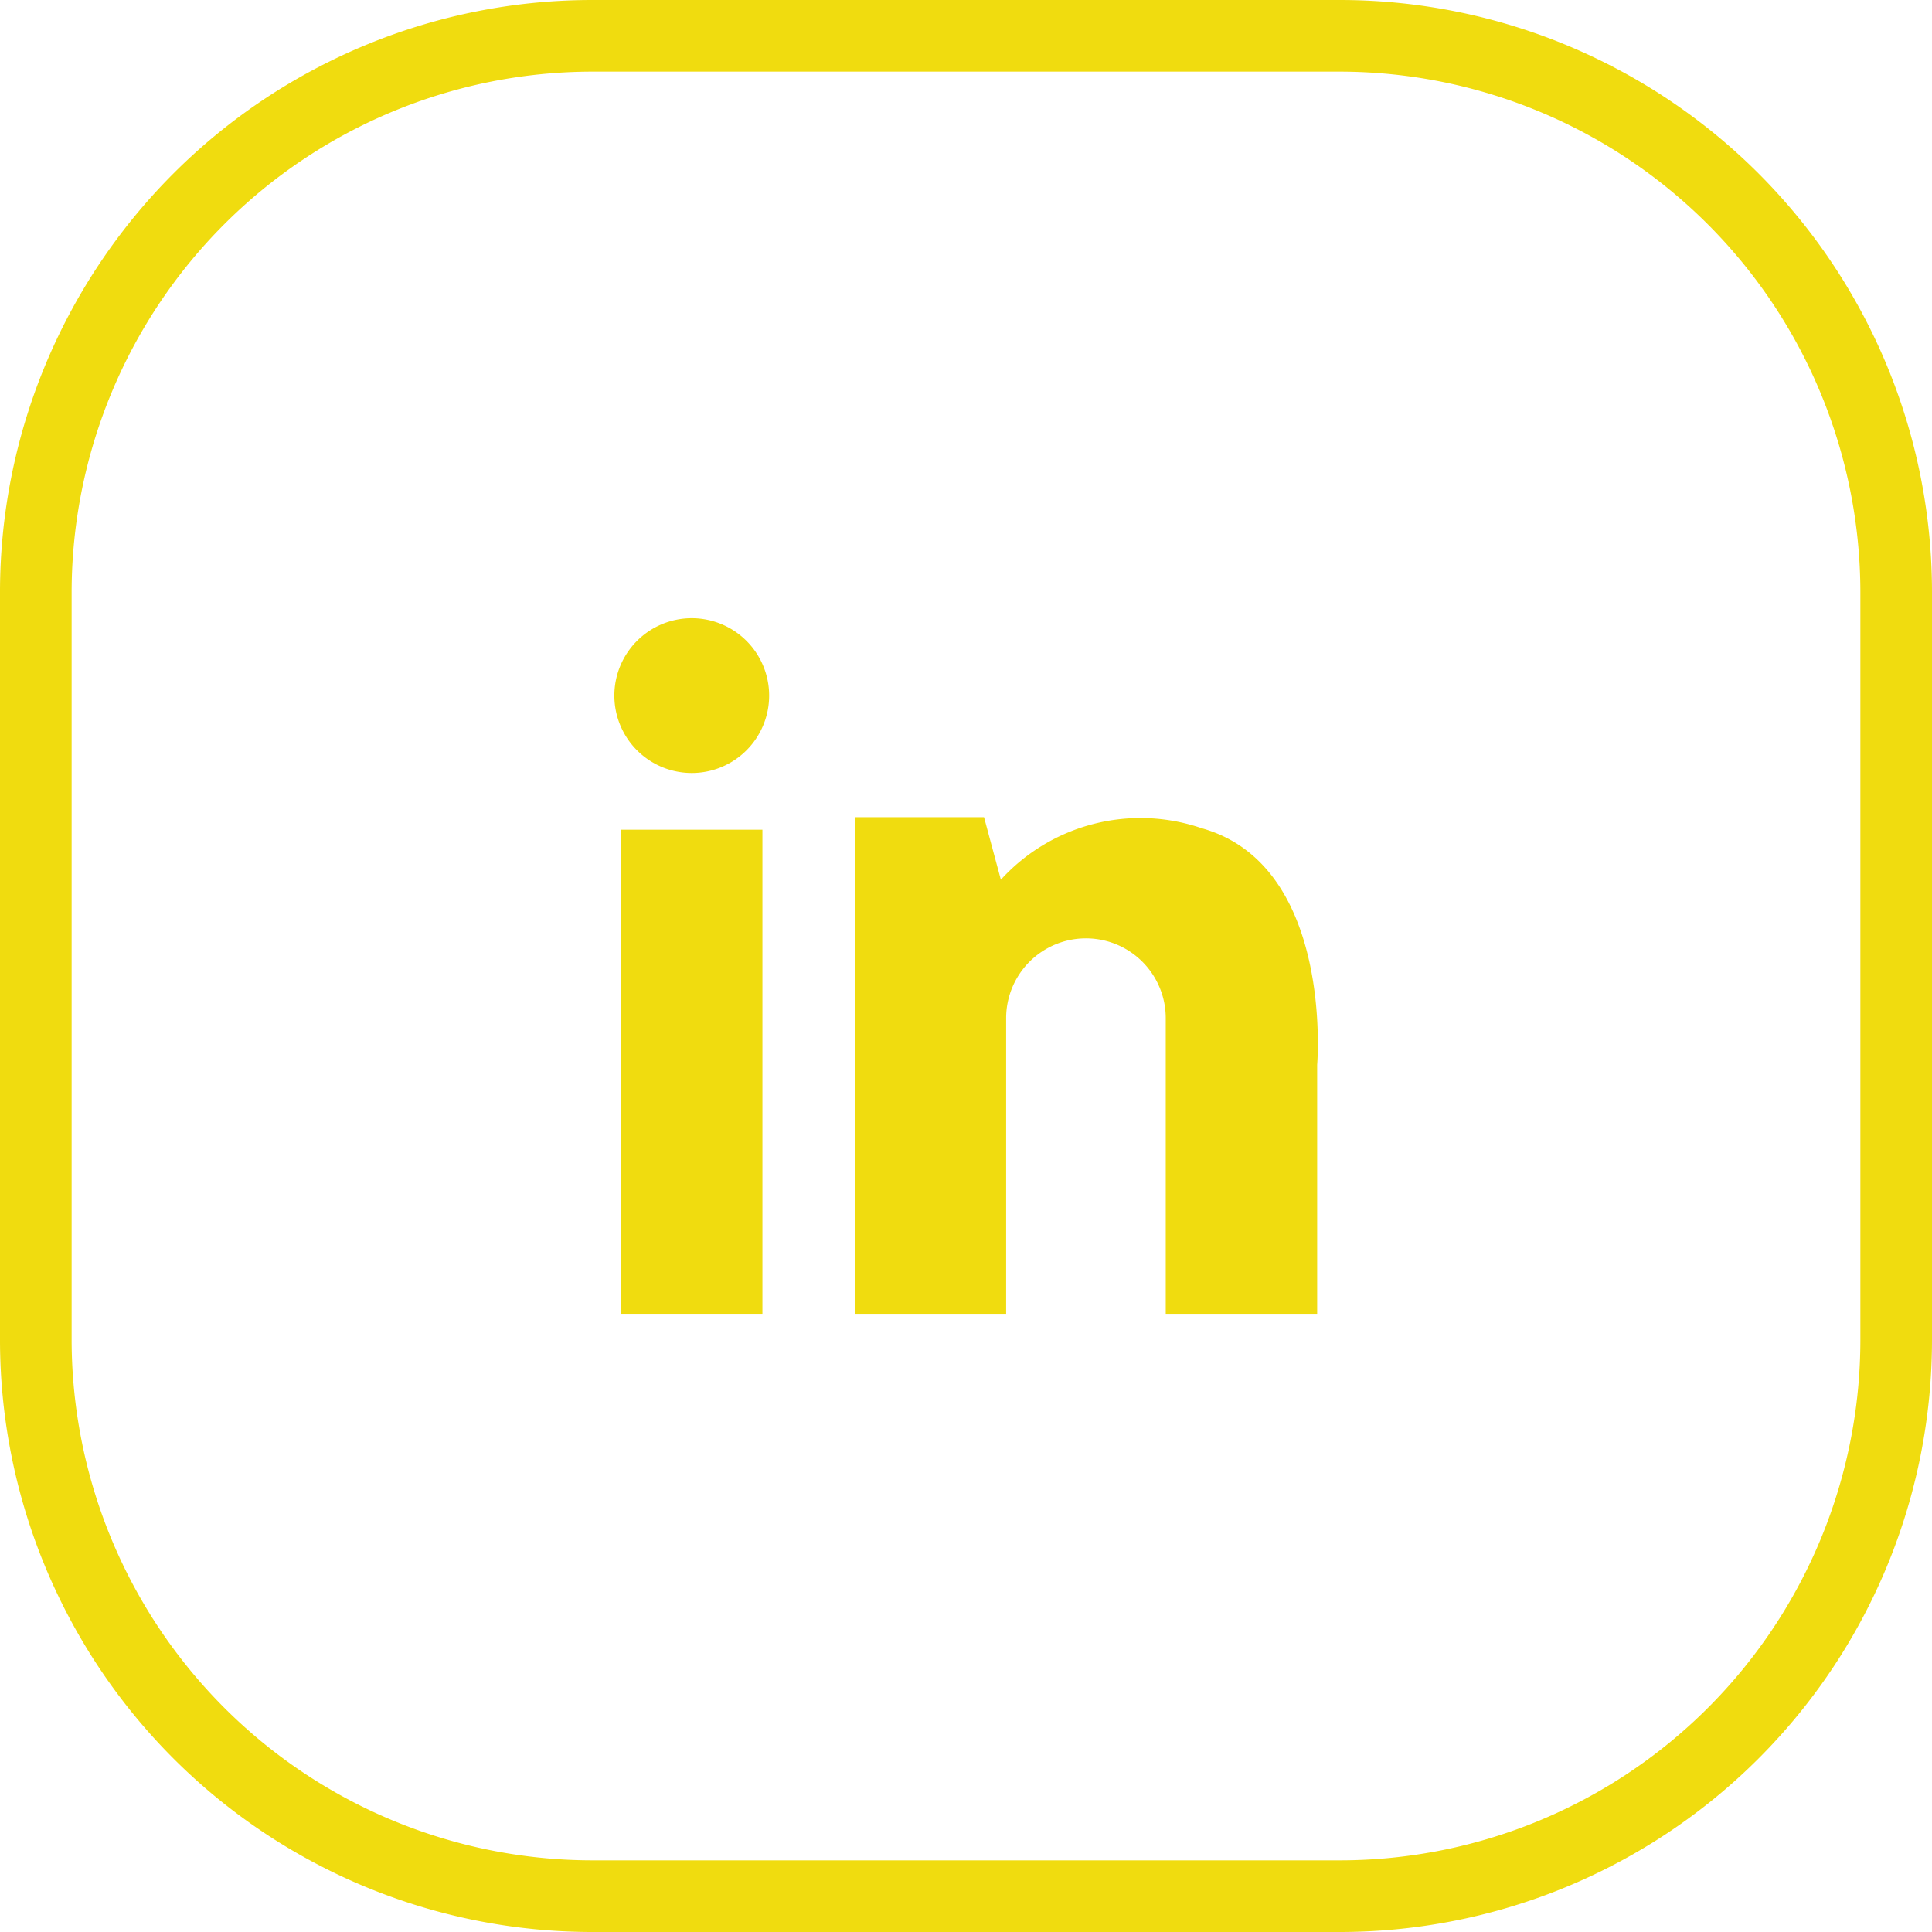 <svg xmlns="http://www.w3.org/2000/svg" viewBox="0 0 40.19 40.19"><defs><style>.cls-1,.cls-2{fill:#f0dc0f;}.cls-1{fill-rule:evenodd;}</style></defs><g id="Vrstva_2" data-name="Vrstva 2"><g id="Vrstva_1-2" data-name="Vrstva 1"><path id="Path_55" data-name="Path 55" class="cls-1" d="M27.88,40.19H12.31A12.32,12.32,0,0,1,0,27.88V12.31A12.32,12.32,0,0,1,12.31,0H27.88A12.32,12.32,0,0,1,40.19,12.31V27.88A12.32,12.32,0,0,1,27.88,40.19M12.31,1.49h0A10.84,10.84,0,0,0,1.49,12.31V27.88A10.84,10.84,0,0,0,12.31,38.7H27.88A10.83,10.83,0,0,0,38.7,27.88V12.31A10.84,10.84,0,0,0,27.88,1.49Z"/><rect id="Rectangle_52" data-name="Rectangle 52" class="cls-2" x="12.92" y="17.26" width="2.94" height="10.07"/><path id="Path_56" data-name="Path 56" class="cls-1" d="M14.38,12.86A1.61,1.61,0,1,0,16,14.47h0a1.61,1.61,0,0,0-1.6-1.61h0"/><path id="Path_57" data-name="Path 57" class="cls-1" d="M25,17.23a3.93,3.93,0,0,0-4.18,1.07L20.47,17H17.78V27.33h3.15V21.18a1.66,1.66,0,0,1,3.32,0v6.15H27.4V22.15S27.75,18,25,17.23"/></g></g></svg>